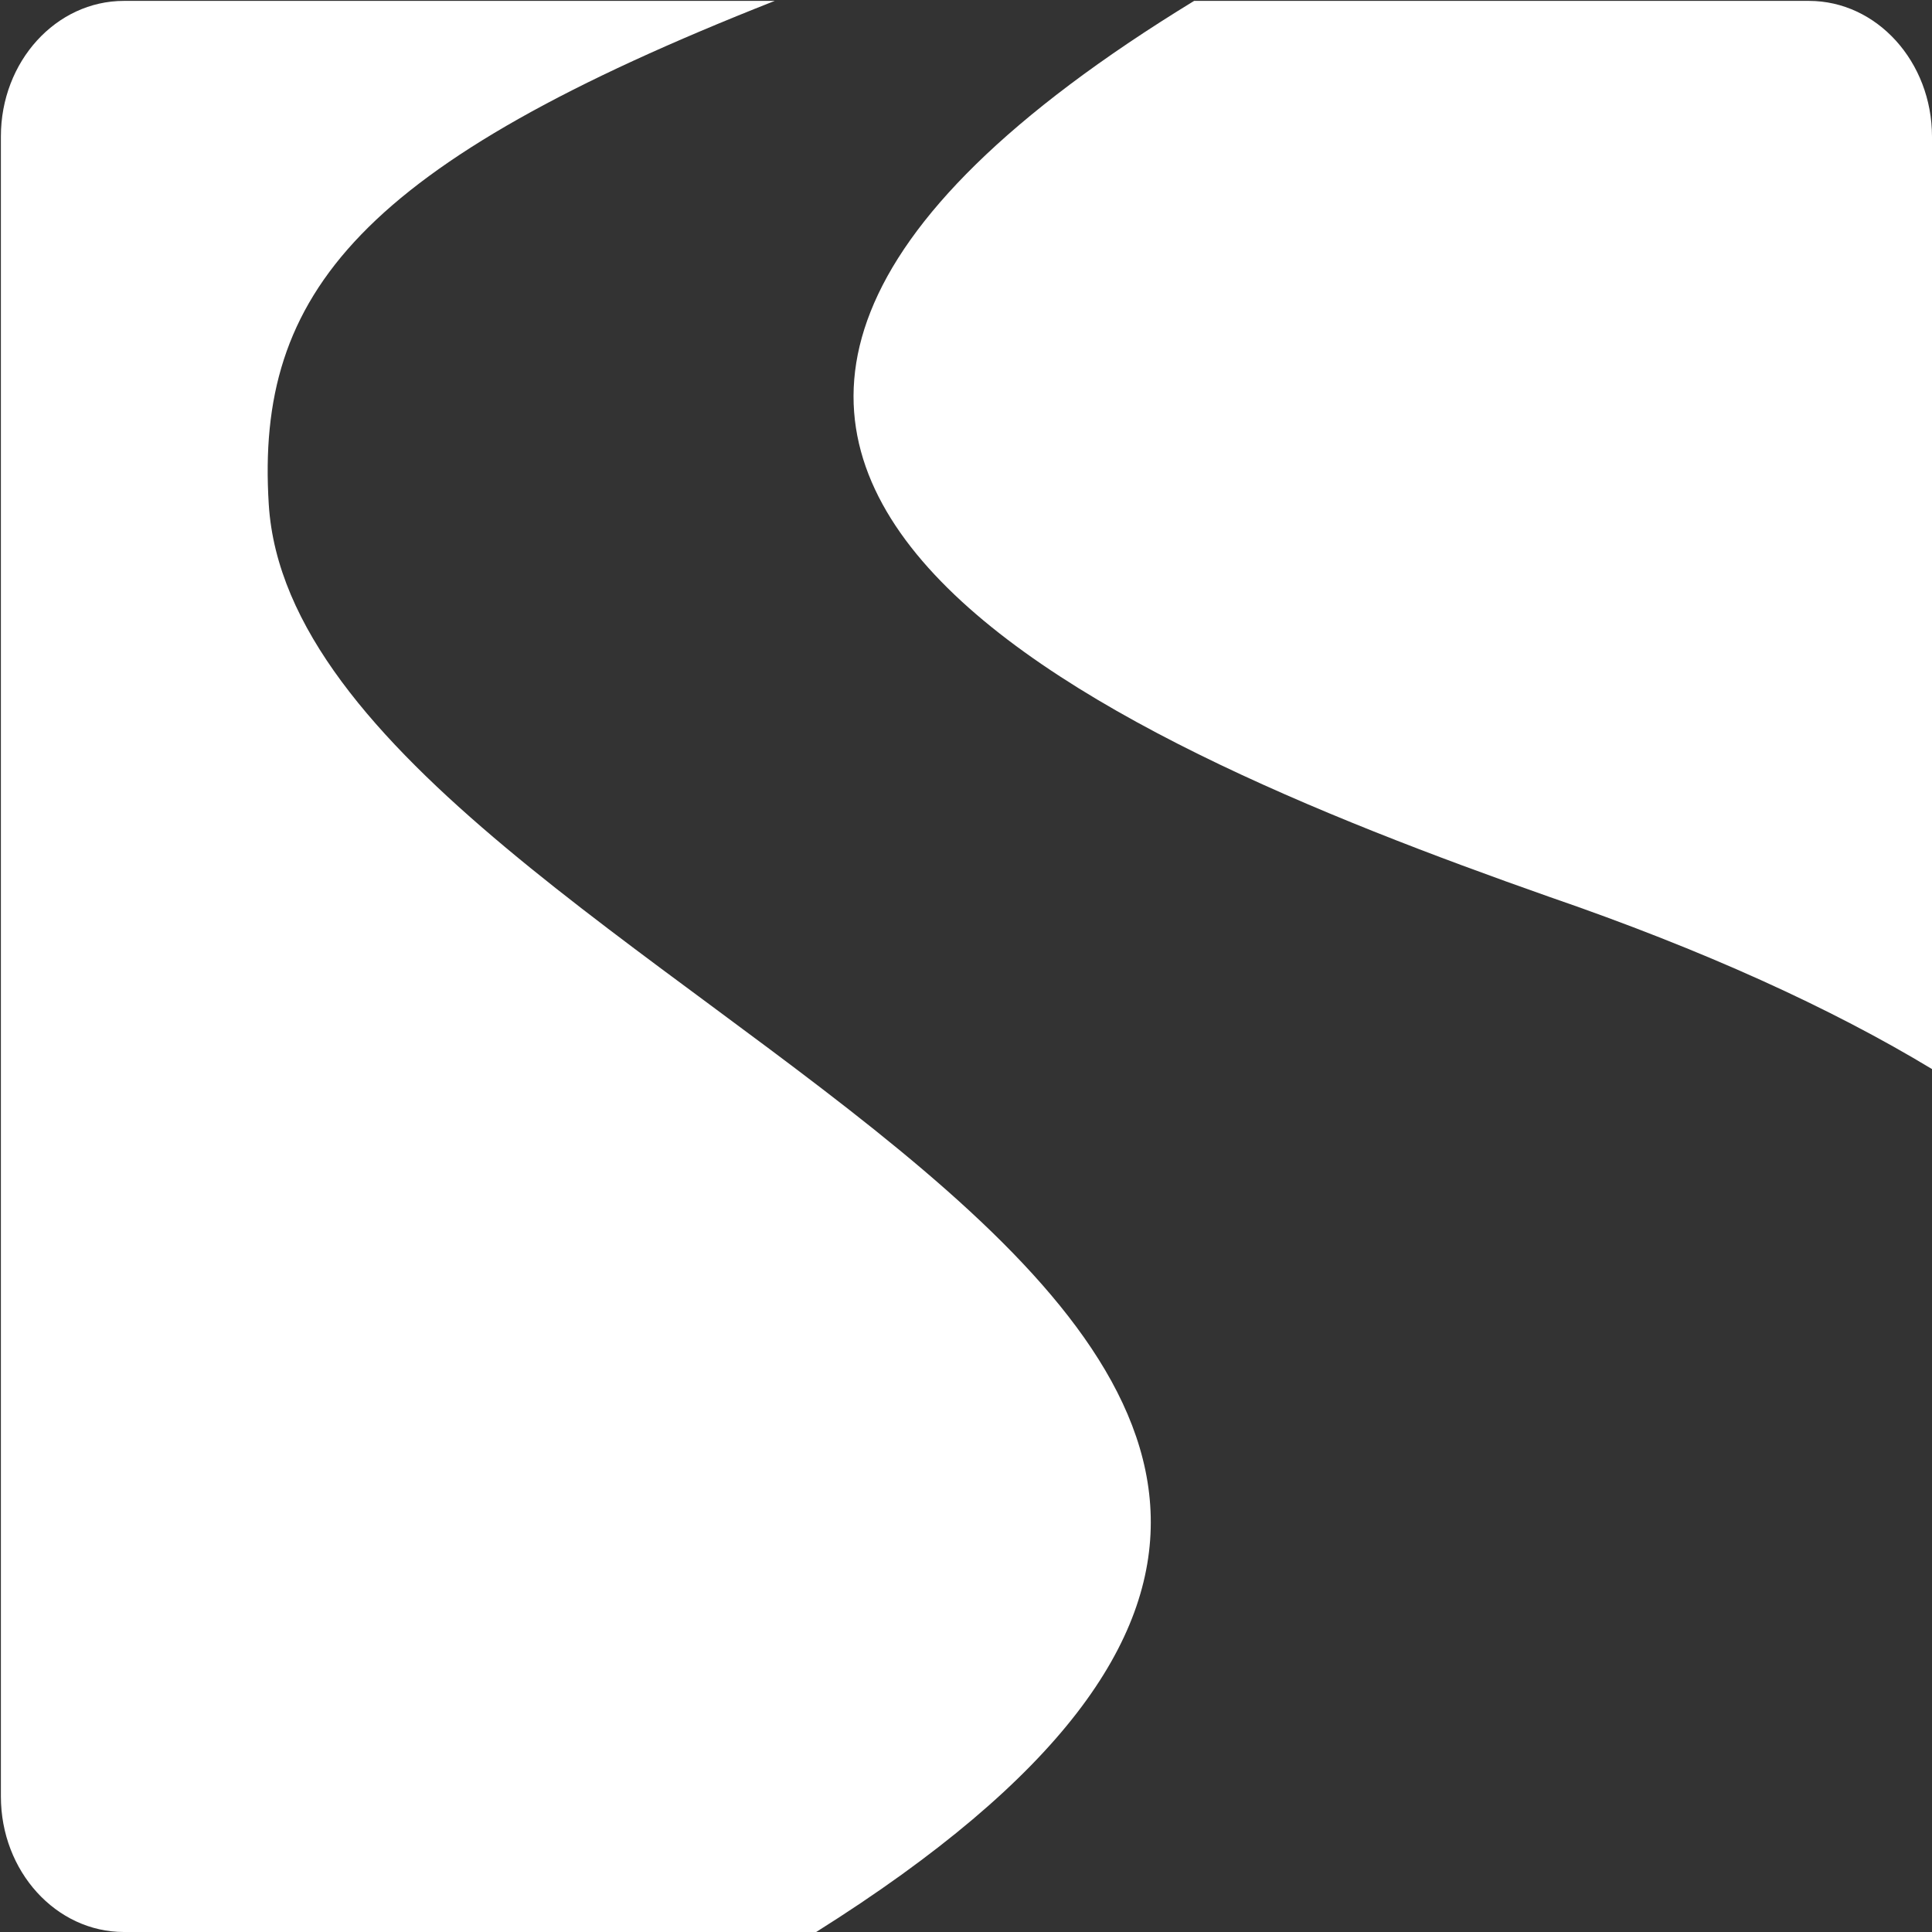<?xml version="1.0" encoding="UTF-8"?>
<svg xmlns="http://www.w3.org/2000/svg" xmlns:xlink="http://www.w3.org/1999/xlink" width="26px" height="26px" viewBox="0 0 26 26" version="1.1">
<rect x="0" y="0" width="26" height="26" fill="#333333" stroke="none"/>
<g id="surface1">
<path style=" stroke:none;fill-rule:evenodd;fill:rgb(100%,100%,100%);fill-opacity:1;" d="M 20.84 12.066 C 22.941 12.789 24.648 13.57 26 14.387 L 26 1.84 C 26 0.832 25.258 0.012 24.344 0.012 L 16.07 0.012 C 5.996 6.168 14.801 9.938 20.84 12.066 "/>
<path style=" stroke:none;fill-rule:evenodd;fill:rgb(100%,100%,100%);fill-opacity:1;" d="M 3.617 6.789 C 3.438 3.938 4.844 2.211 10.426 0.012 L 1.668 0.012 C 0.754 0.012 0.012 0.828 0.012 1.836 L 0.012 24.176 C 0.012 25.184 0.754 26 1.668 26 L 10.984 26 C 24.246 17.664 4.031 13.402 3.617 6.789 "/>
</g>
</svg>
